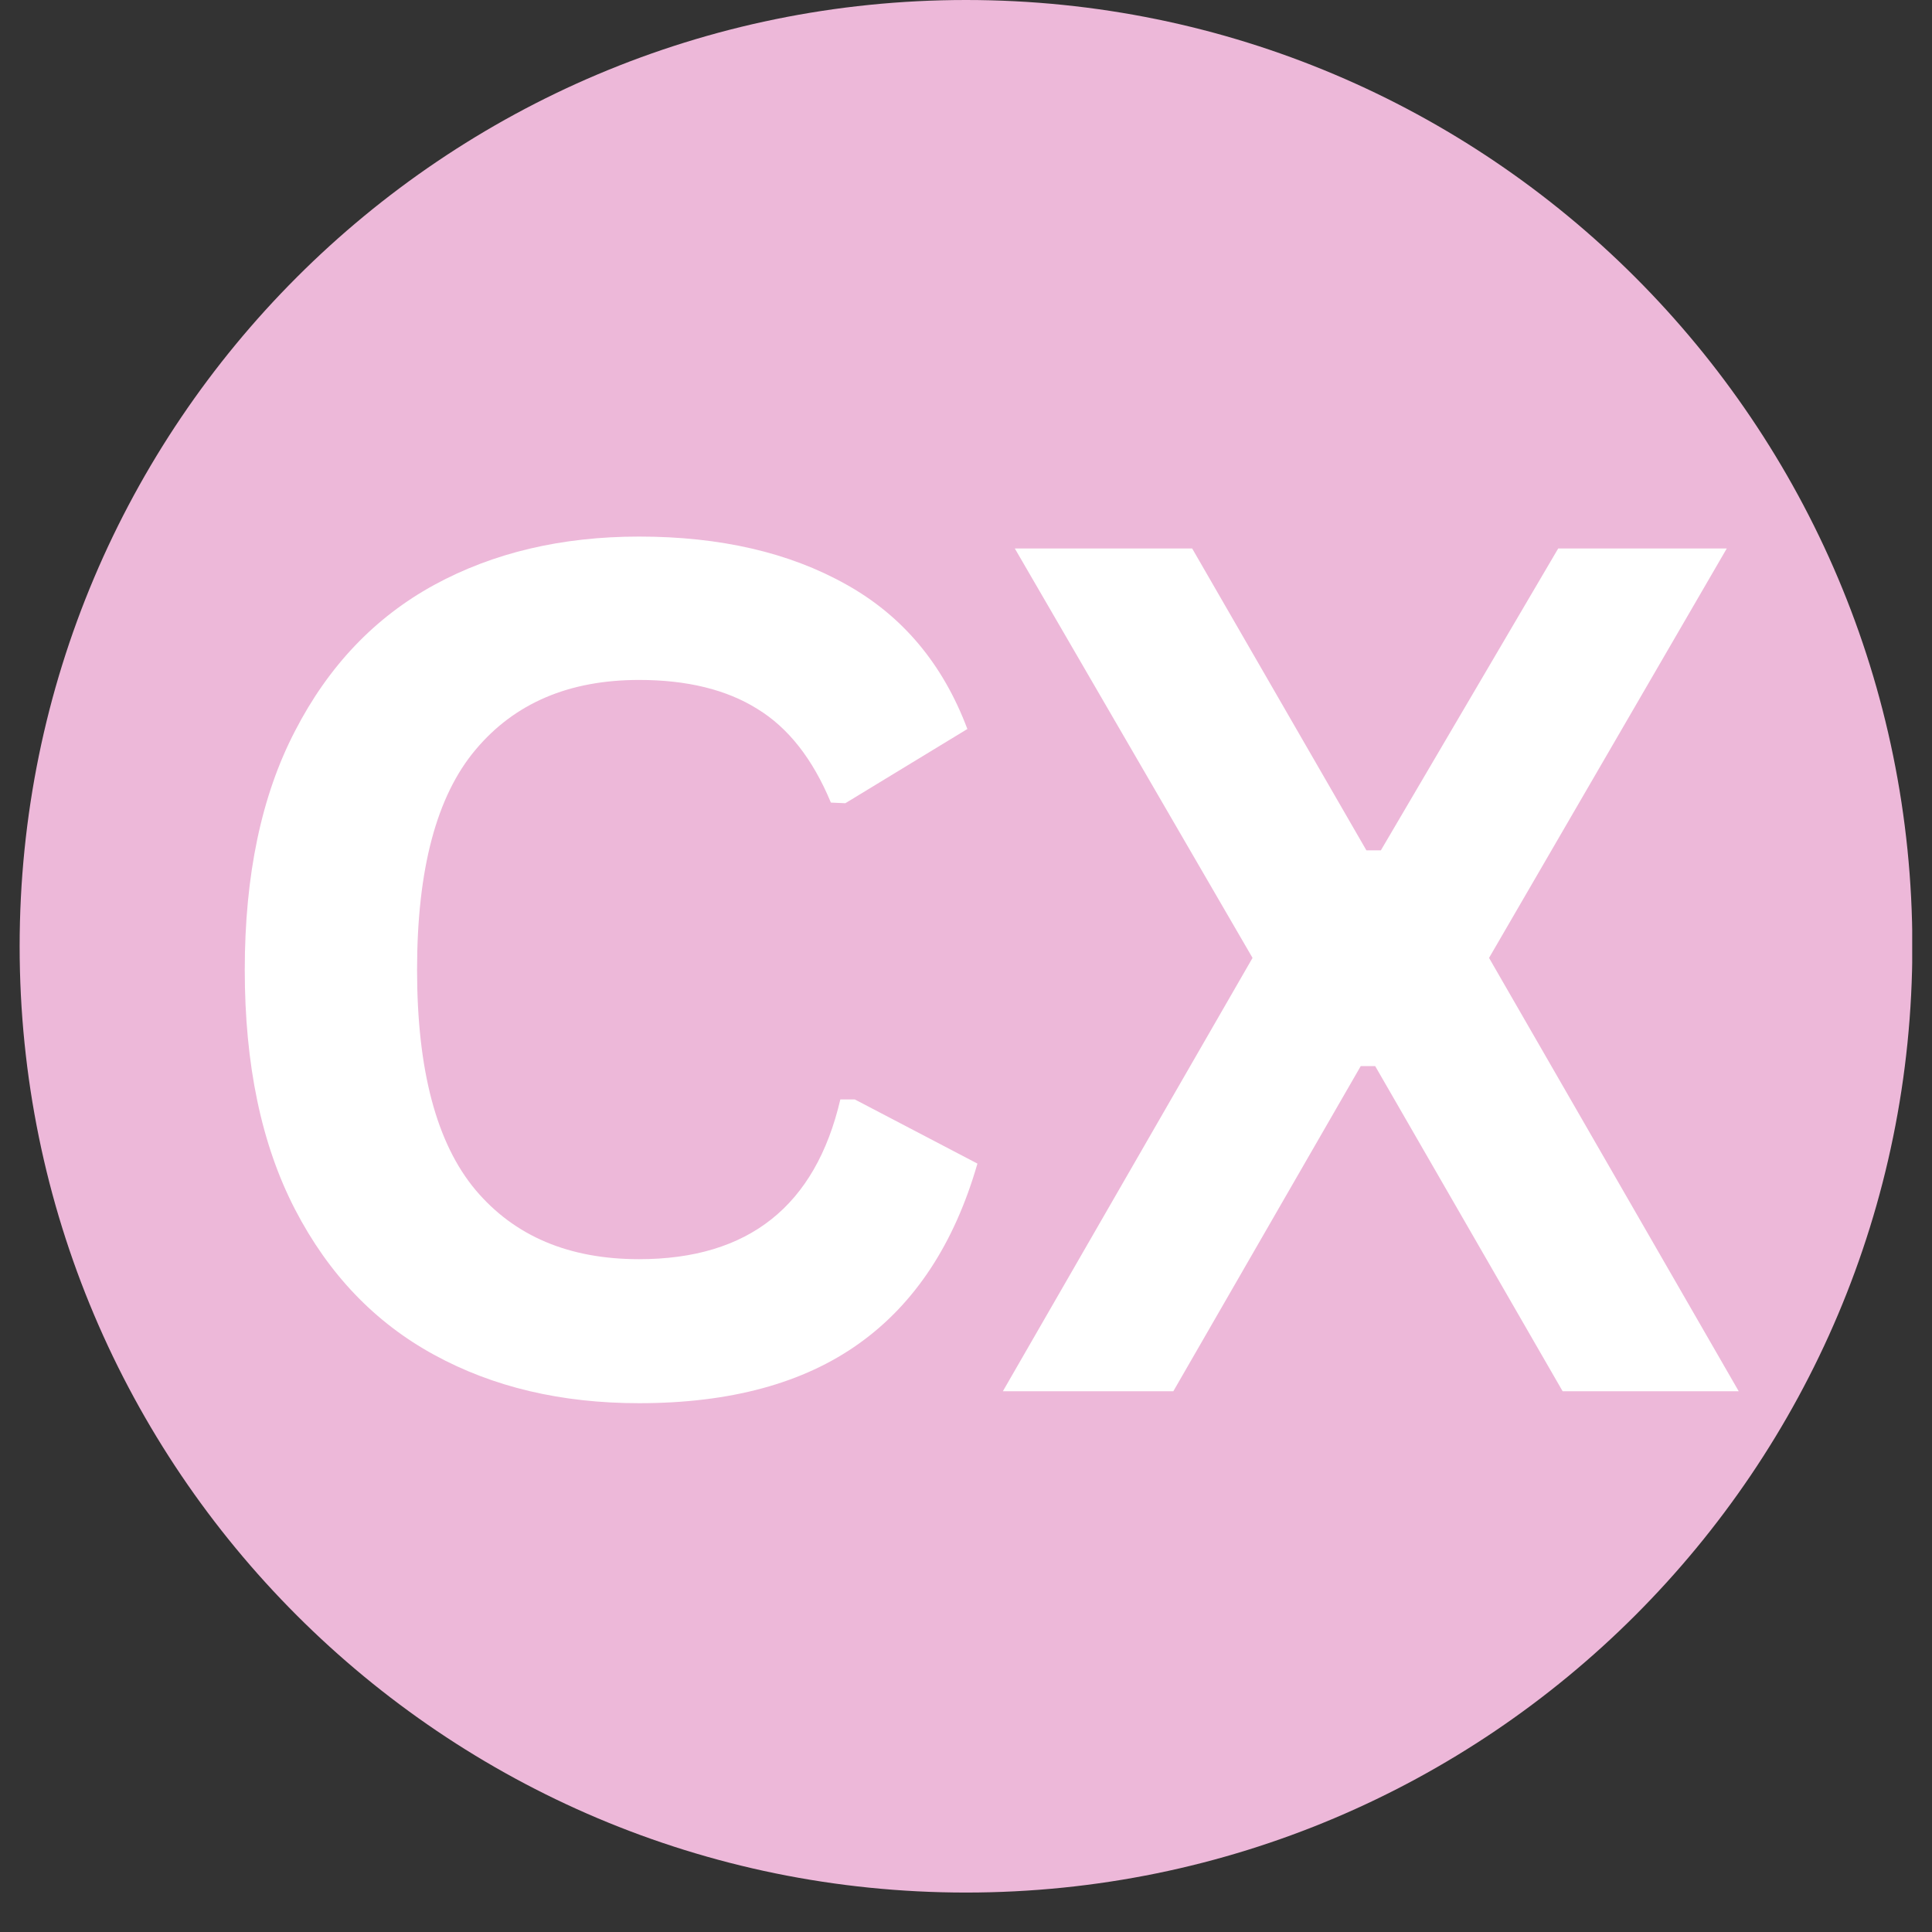 <svg version="1.0" preserveAspectRatio="xMidYMid meet" height="64" viewBox="0 0 48 48" zoomAndPan="magnify" width="64" xmlns:xlink="http://www.w3.org/1999/xlink" xmlns="http://www.w3.org/2000/svg"><rect x="0" y="0" width="48" height="48" fill="#333333" stroke="none"/><defs><g></g><clipPath id="d492252e03"><path clip-rule="nonzero" d="M 0.488 0 L 47.508 0 L 47.508 47.02 L 0.488 47.02 Z M 0.488 0"></path></clipPath><clipPath id="bc1c39a7d5"><path clip-rule="nonzero" d="M 24 0 C 11.016 0 0.488 10.527 0.488 23.512 C 0.488 36.496 11.016 47.02 24 47.02 C 36.984 47.02 47.512 36.496 47.512 23.512 C 47.512 10.527 36.984 0 24 0 Z M 24 0"></path></clipPath><clipPath id="3dea7b8732"><path clip-rule="nonzero" d="M 0.488 0 L 47.508 0 L 47.508 47.02 L 0.488 47.02 Z M 0.488 0"></path></clipPath><clipPath id="13e3d23964"><path clip-rule="nonzero" d="M 24 0 C 11.016 0 0.488 10.527 0.488 23.512 C 0.488 36.496 11.016 47.02 24 47.02 C 36.984 47.02 47.512 36.496 47.512 23.512 C 47.512 10.527 36.984 0 24 0 Z M 24 0"></path></clipPath><clipPath id="b709bb4ac2"><rect height="48" y="0" width="48" x="0"></rect></clipPath><clipPath id="c2076bb35e"><path clip-rule="nonzero" d="M 20 11 L 39.984 11 L 39.984 33 L 20 33 Z M 20 11"></path></clipPath><clipPath id="edc4f4a625"><rect height="42" y="0" width="40" x="0"></rect></clipPath></defs><g clip-path="url(#d492252e03)"><g clip-path="url(#bc1c39a7d5)"><g transform="matrix(1, 0, 0, 1, 0, 0)"><g clip-path="url(#b709bb4ac2)"><g clip-path="url(#3dea7b8732)"><g clip-path="url(#13e3d23964)"><path fill-rule="nonzero" fill-opacity="1" d="M 0.488 0 L 47.512 0 L 47.512 47.02 L 0.488 47.02 Z M 0.488 0" fill="#edb8d9"></path></g></g></g></g></g></g><g transform="matrix(1, 0, 0, 1, 4, 2)"><g clip-path="url(#edc4f4a625)"><g fill-opacity="1" fill="#ffffff"><g transform="translate(0.44, 32.565)"><g><path d="M 11.438 0.297 C 9.508 0.297 7.812 -0.102 6.344 -0.906 C 4.875 -1.707 3.723 -2.91 2.891 -4.516 C 2.055 -6.129 1.641 -8.113 1.641 -10.469 C 1.641 -12.82 2.055 -14.801 2.891 -16.406 C 3.723 -18.02 4.875 -19.227 6.344 -20.031 C 7.812 -20.832 9.508 -21.234 11.438 -21.234 C 13.457 -21.234 15.172 -20.836 16.578 -20.047 C 17.984 -19.266 18.988 -18.066 19.594 -16.453 L 16.562 -14.609 L 16.203 -14.625 C 15.754 -15.707 15.145 -16.484 14.375 -16.953 C 13.613 -17.43 12.633 -17.672 11.438 -17.672 C 9.695 -17.672 8.344 -17.094 7.375 -15.938 C 6.406 -14.789 5.922 -12.969 5.922 -10.469 C 5.922 -7.977 6.406 -6.156 7.375 -5 C 8.344 -3.852 9.695 -3.281 11.438 -3.281 C 14.156 -3.281 15.82 -4.602 16.438 -7.25 L 16.797 -7.25 L 19.844 -5.656 C 19.27 -3.664 18.289 -2.176 16.906 -1.188 C 15.52 -0.195 13.695 0.297 11.438 0.297 Z M 11.438 0.297"></path></g></g></g><g clip-path="url(#c2076bb35e)"><g fill-opacity="1" fill="#ffffff"><g transform="translate(20.557, 32.565)"><g><path d="M 4.594 0 L 0.359 0 L 6.562 -10.766 L 0.656 -20.938 L 5.062 -20.938 L 9.391 -13.438 L 9.75 -13.438 L 14.156 -20.938 L 18.344 -20.938 L 12.438 -10.766 L 18.641 0 L 14.266 0 L 9.609 -8.078 L 9.25 -8.078 Z M 4.594 0"></path></g></g></g></g></g></g></svg>